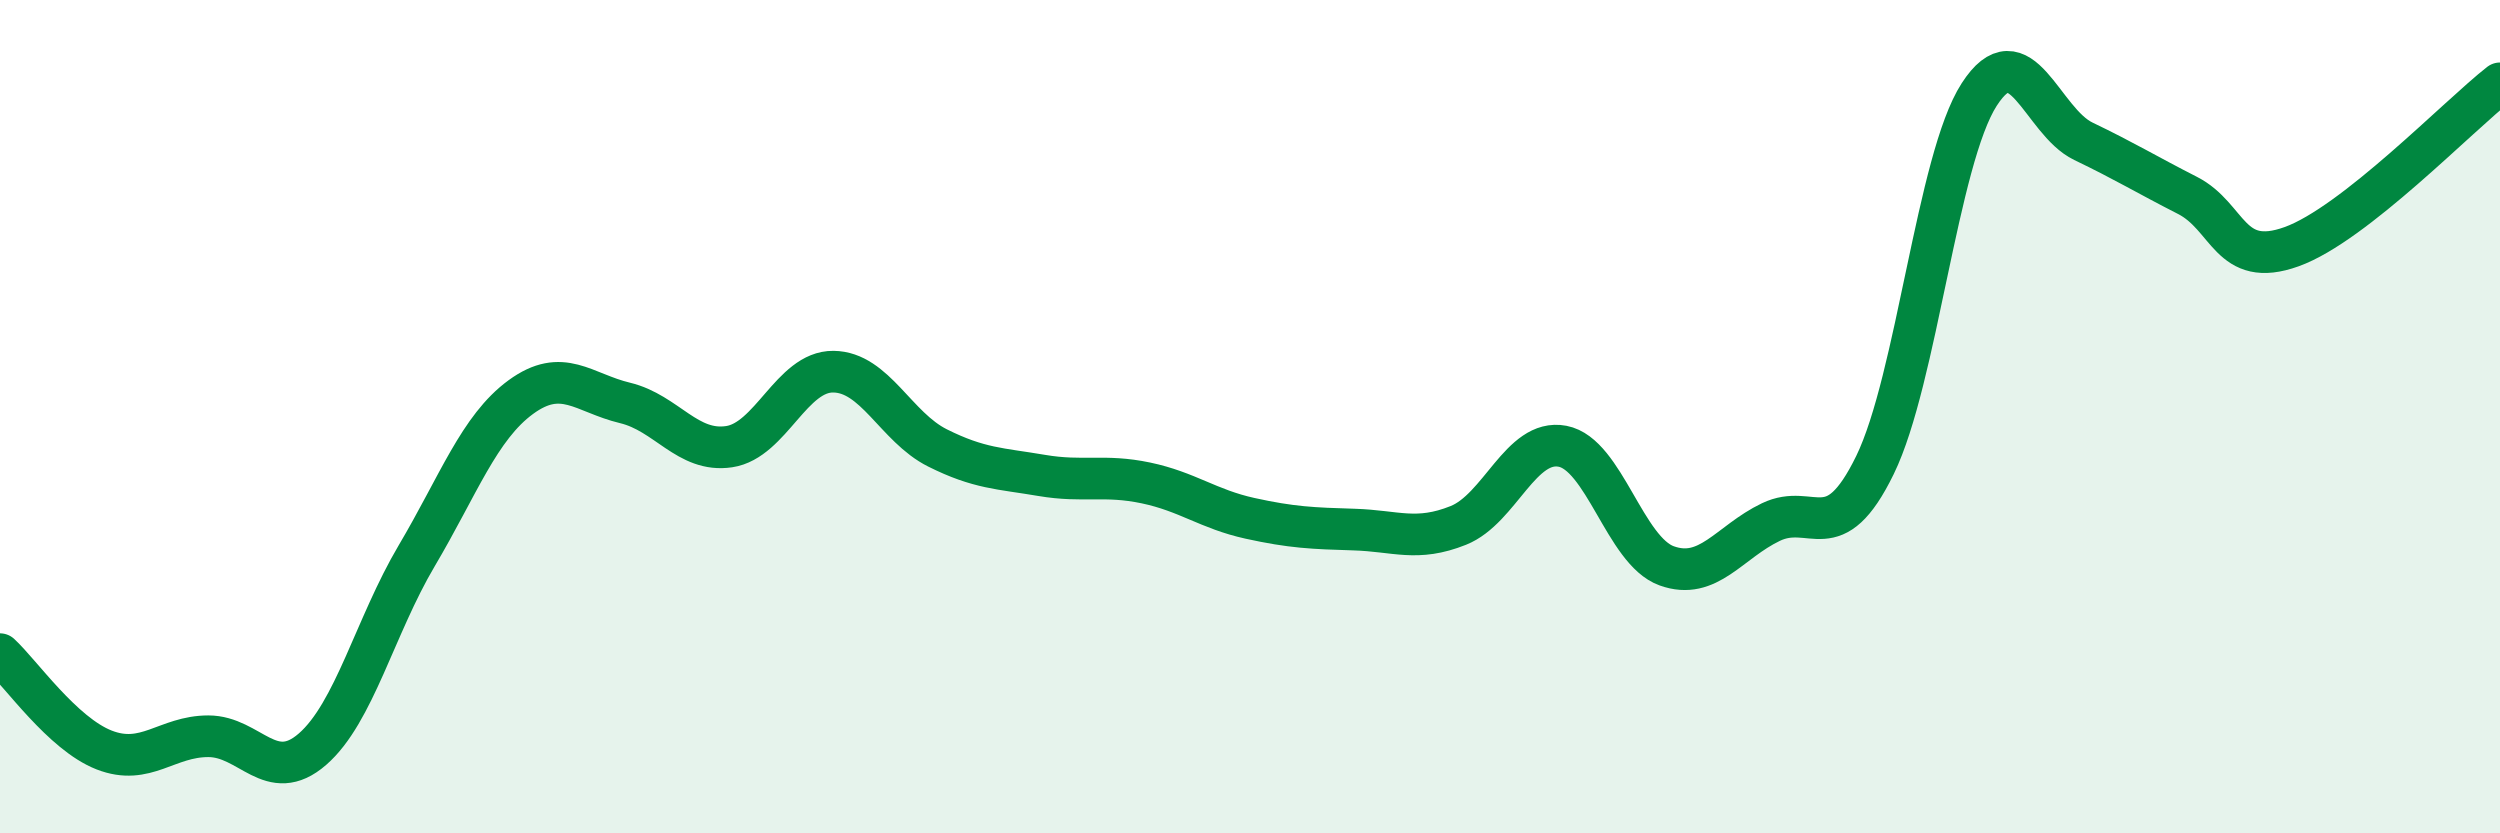 
    <svg width="60" height="20" viewBox="0 0 60 20" xmlns="http://www.w3.org/2000/svg">
      <path
        d="M 0,15.7 C 0.5,16.16 1.5,17.61 2.5,18 C 3.5,18.39 4,17.67 5,17.67 C 6,17.67 6.5,18.85 7.5,17.98 C 8.5,17.11 9,15.03 10,13.34 C 11,11.65 11.5,10.26 12.5,9.53 C 13.5,8.8 14,9.43 15,9.67 C 16,9.91 16.5,10.87 17.5,10.72 C 18.5,10.57 19,8.91 20,8.92 C 21,8.93 21.5,10.25 22.5,10.75 C 23.5,11.25 24,11.24 25,11.41 C 26,11.58 26.5,11.38 27.5,11.59 C 28.5,11.8 29,12.22 30,12.44 C 31,12.66 31.5,12.68 32.5,12.71 C 33.5,12.74 34,13.01 35,12.61 C 36,12.21 36.5,10.52 37.5,10.71 C 38.5,10.9 39,13.22 40,13.58 C 41,13.94 41.5,13.01 42.5,12.53 C 43.5,12.05 44,13.21 45,11.16 C 46,9.11 46.5,3.82 47.5,2.27 C 48.5,0.72 49,2.91 50,3.39 C 51,3.87 51.5,4.18 52.5,4.69 C 53.5,5.2 53.5,6.46 55,5.92 C 56.5,5.38 59,2.78 60,2L60 20L0 20Z"
        fill="#008740"
        opacity="0.1"
        stroke-linecap="round"
        stroke-linejoin="round"
      />
      <path
        d="M 0,15.7 C 0.5,16.16 1.5,17.61 2.5,18 C 3.5,18.39 4,17.67 5,17.67 C 6,17.67 6.5,18.85 7.5,17.98 C 8.5,17.11 9,15.03 10,13.34 C 11,11.65 11.5,10.26 12.5,9.53 C 13.5,8.8 14,9.43 15,9.67 C 16,9.91 16.5,10.87 17.5,10.72 C 18.5,10.57 19,8.91 20,8.92 C 21,8.93 21.5,10.25 22.5,10.75 C 23.5,11.25 24,11.24 25,11.41 C 26,11.58 26.5,11.38 27.5,11.59 C 28.5,11.8 29,12.22 30,12.44 C 31,12.66 31.5,12.68 32.5,12.71 C 33.5,12.74 34,13.01 35,12.61 C 36,12.21 36.5,10.52 37.5,10.71 C 38.5,10.9 39,13.22 40,13.58 C 41,13.94 41.5,13.01 42.5,12.53 C 43.5,12.05 44,13.21 45,11.16 C 46,9.11 46.5,3.82 47.5,2.27 C 48.5,0.72 49,2.91 50,3.39 C 51,3.87 51.5,4.18 52.5,4.69 C 53.5,5.2 53.5,6.46 55,5.92 C 56.5,5.38 59,2.78 60,2"
        stroke="#008740"
        stroke-width="1"
        fill="none"
        stroke-linecap="round"
        stroke-linejoin="round"
      />
    </svg>
  
